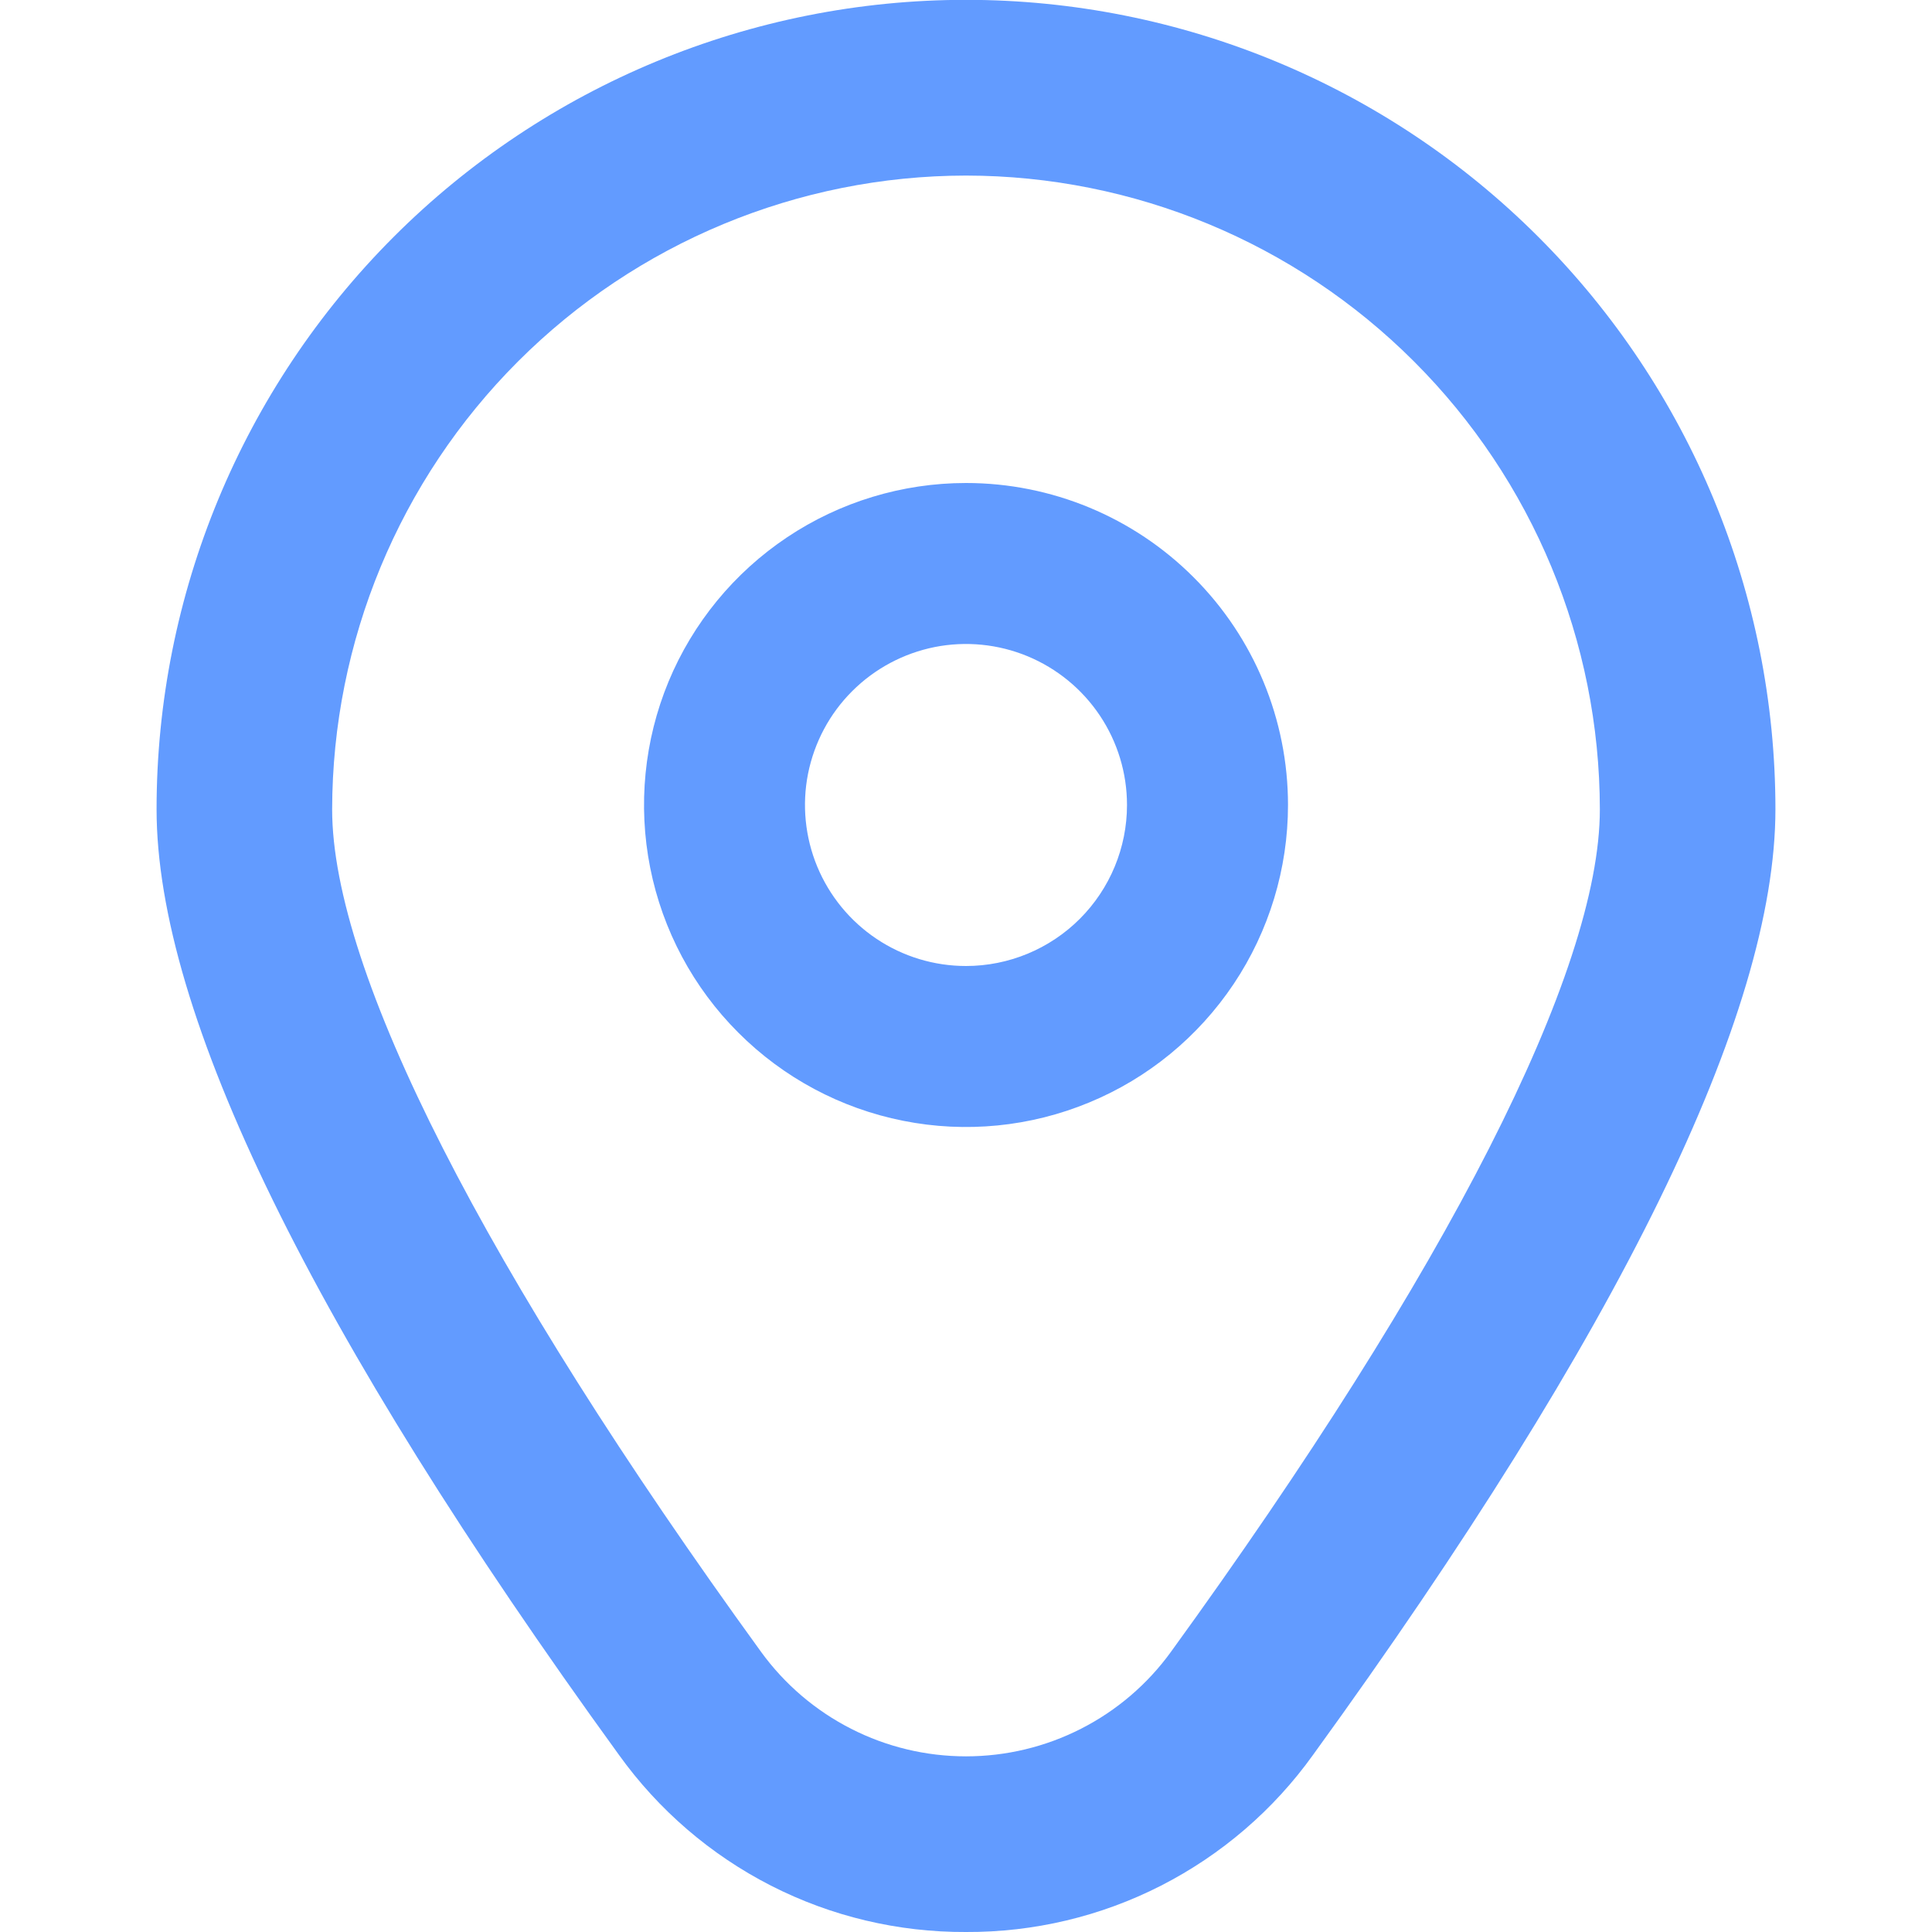 <svg width="24" height="24" viewBox="0 0 24 24" fill="none" xmlns="http://www.w3.org/2000/svg">
<g clip-path="url(#clip0_20_6462)">
<path d="M12 6C11.209 6 10.435 6.235 9.778 6.674C9.12 7.114 8.607 7.738 8.304 8.469C8.002 9.2 7.923 10.004 8.077 10.78C8.231 11.556 8.612 12.269 9.172 12.828C9.731 13.388 10.444 13.769 11.22 13.923C11.996 14.078 12.8 13.998 13.531 13.695C14.262 13.393 14.886 12.88 15.326 12.222C15.765 11.565 16 10.791 16 10C16 8.939 15.579 7.922 14.828 7.172C14.078 6.421 13.061 6 12 6ZM12 12C11.604 12 11.218 11.883 10.889 11.663C10.56 11.443 10.304 11.131 10.152 10.765C10.001 10.4 9.961 9.998 10.038 9.61C10.116 9.222 10.306 8.865 10.586 8.586C10.866 8.306 11.222 8.116 11.61 8.038C11.998 7.961 12.4 8.001 12.765 8.152C13.131 8.304 13.443 8.56 13.663 8.889C13.883 9.218 14 9.604 14 10C14 10.53 13.789 11.039 13.414 11.414C13.039 11.789 12.53 12 12 12Z" fill="#629BFF"/>
<path d="M12 24C11.158 24.004 10.327 23.807 9.577 23.424C8.827 23.041 8.18 22.484 7.689 21.8C3.878 16.543 1.945 12.591 1.945 10.053C1.945 7.386 3.005 4.829 4.89 2.943C6.776 1.057 9.334 -0.002 12 -0.002C14.667 -0.002 17.225 1.057 19.11 2.943C20.996 4.829 22.055 7.386 22.055 10.053C22.055 12.591 20.122 16.543 16.311 21.8C15.821 22.484 15.173 23.041 14.423 23.424C13.673 23.807 12.842 24.004 12 24ZM12 2.181C9.913 2.183 7.911 3.014 6.435 4.49C4.959 5.966 4.129 7.967 4.126 10.055C4.126 12.065 6.019 15.782 9.455 20.521C9.747 20.923 10.13 21.25 10.572 21.475C11.014 21.701 11.504 21.818 12 21.818C12.497 21.818 12.986 21.701 13.429 21.475C13.871 21.25 14.254 20.923 14.545 20.521C17.981 15.782 19.874 12.065 19.874 10.055C19.872 7.967 19.042 5.966 17.565 4.49C16.089 3.014 14.088 2.183 12 2.181Z" fill="#629BFF"/>
</g>
<defs>
<clipPath id="clip0_20_6462">
<rect width="24" height="24" fill="white"/>
</clipPath>
</defs>
</svg>
